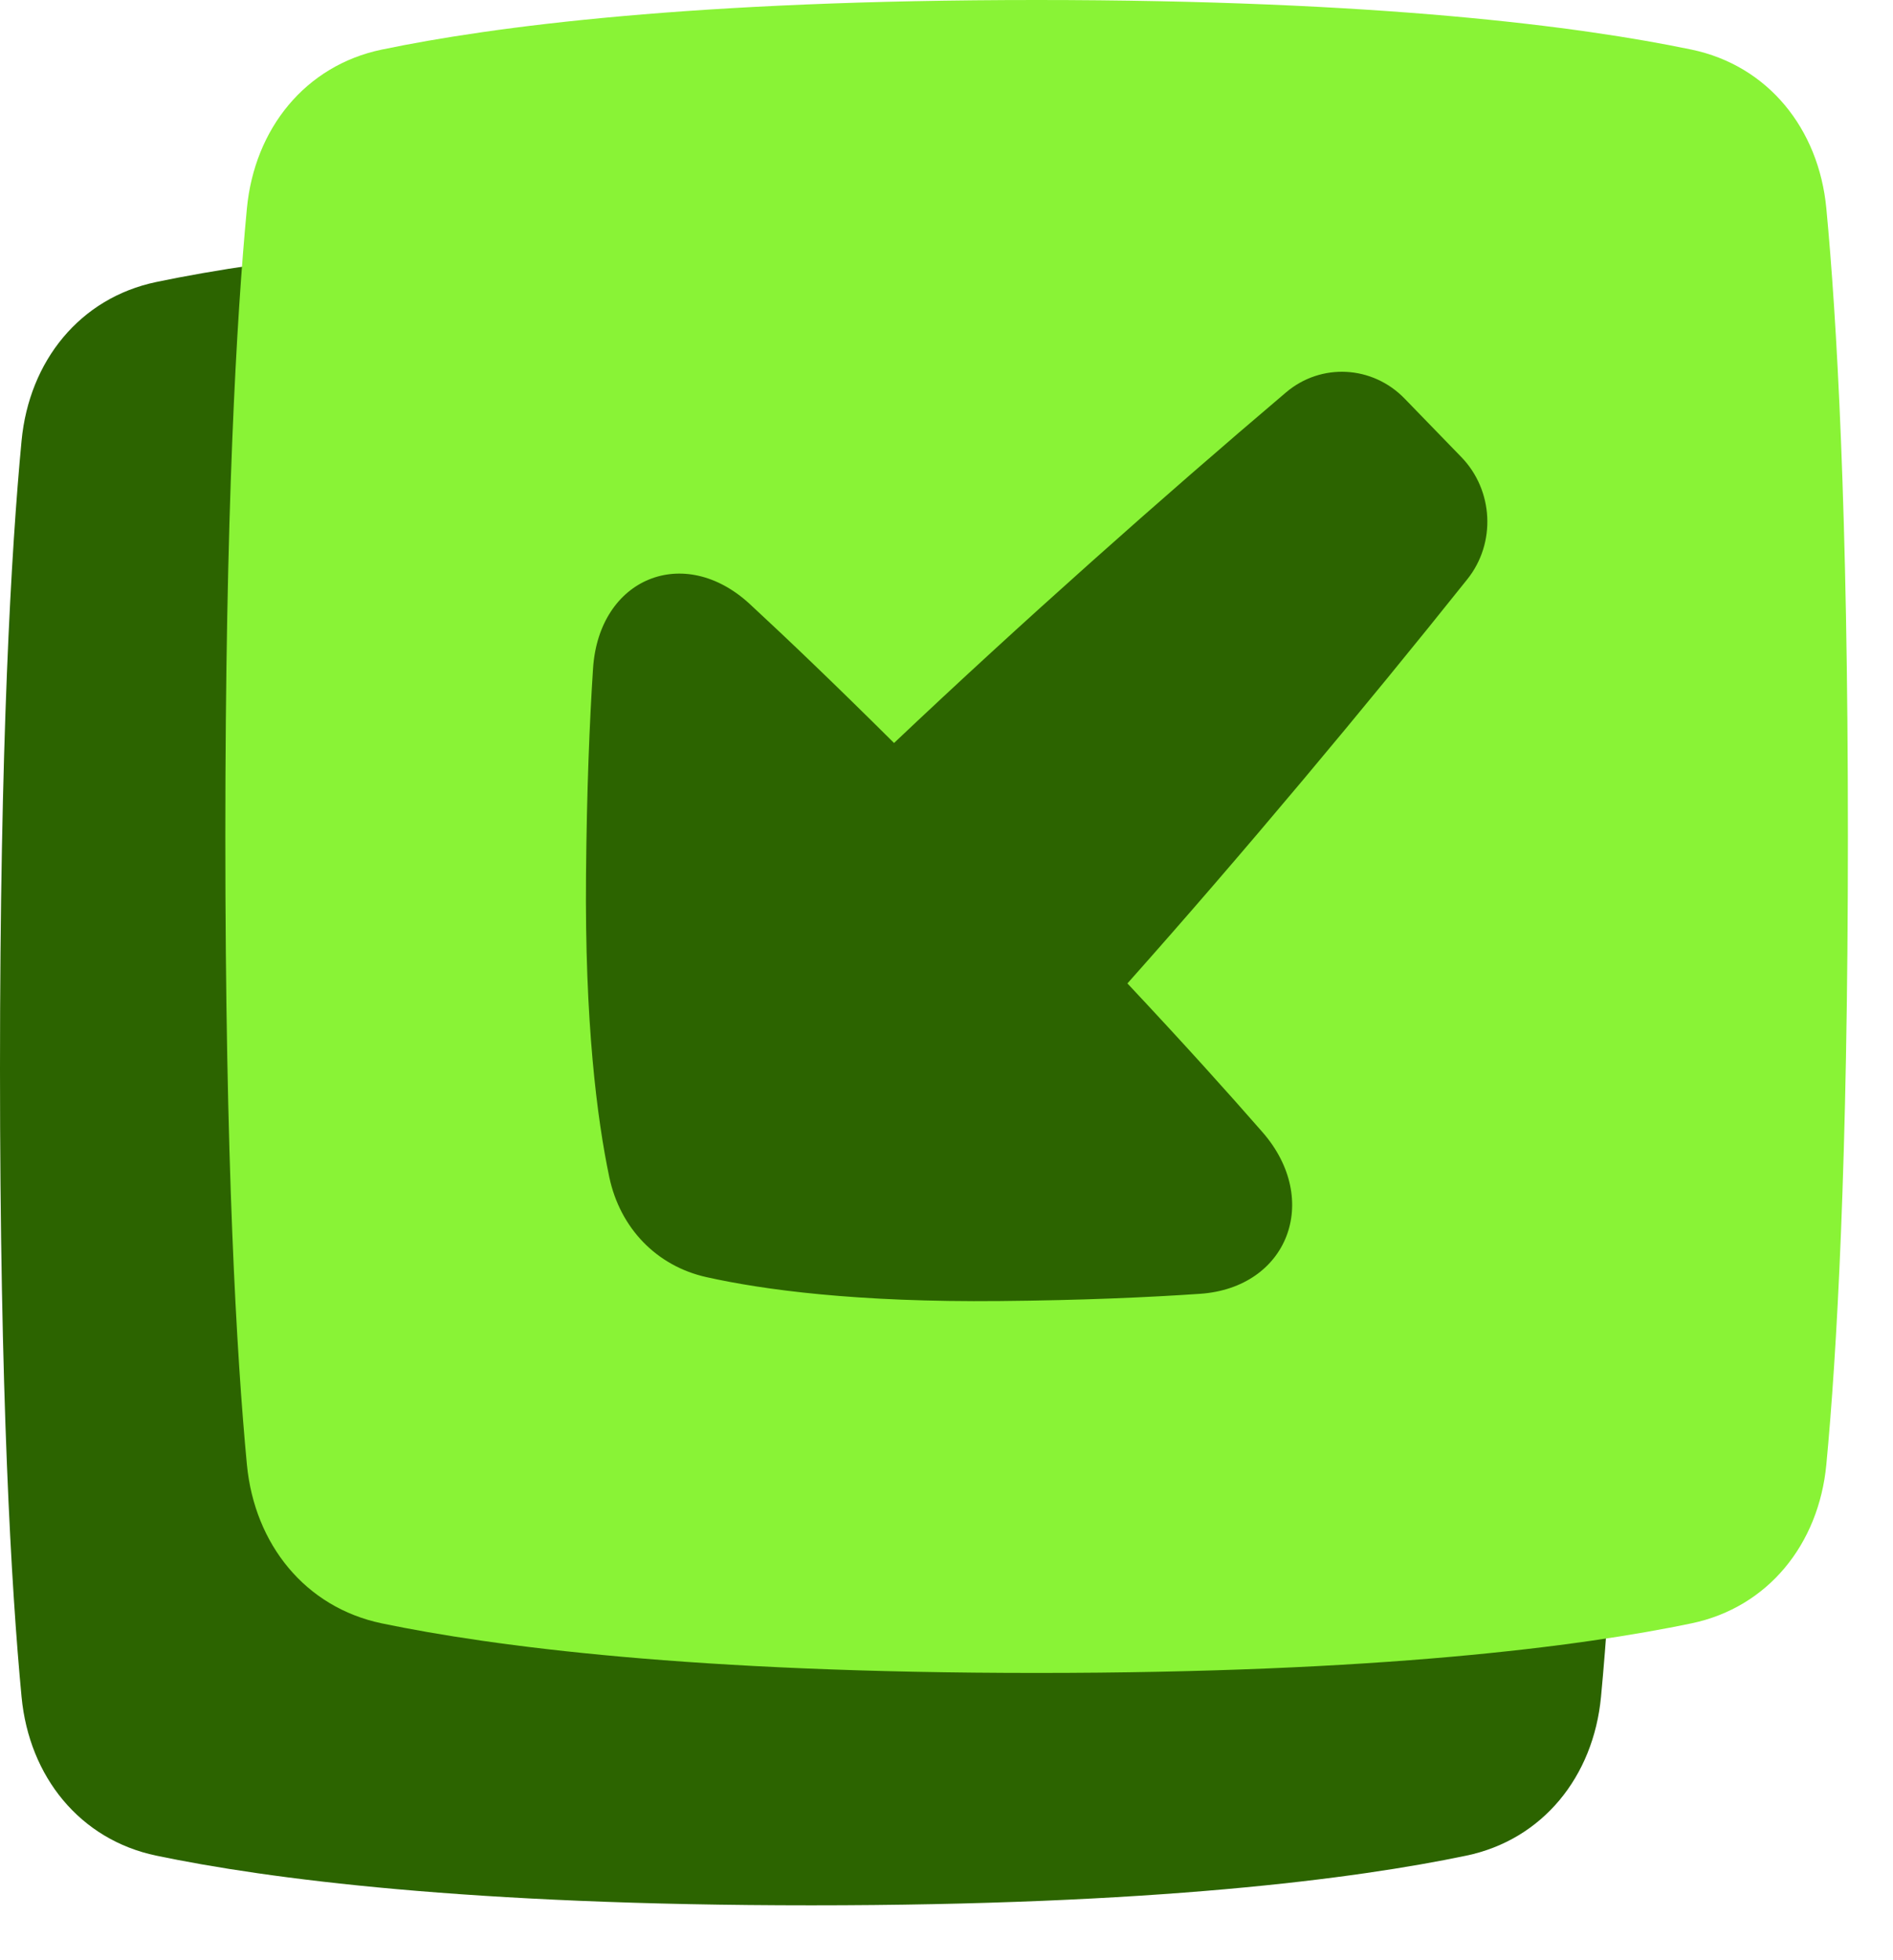<?xml version="1.0" encoding="utf-8"?>
<svg xmlns="http://www.w3.org/2000/svg" fill="none" height="100%" overflow="visible" preserveAspectRatio="none" style="display: block;" viewBox="0 0 28 29" width="100%">
<g id="icon">
<path d="M0.319 6.521C0.431 5.339 1.184 4.407 2.312 4.172C3.953 3.829 6.937 3.438 12 3.438C17.063 3.438 20.047 3.829 21.688 4.172C22.816 4.407 23.569 5.339 23.681 6.521C23.834 8.133 24 10.994 24 15.812C24 20.631 23.834 23.492 23.681 25.104C23.569 26.286 22.816 27.218 21.688 27.453C20.047 27.796 17.063 28.188 12 28.188C6.937 28.188 3.953 27.796 2.312 27.453C1.184 27.218 0.431 26.286 0.319 25.104C0.166 23.492 0 20.631 0 15.812C0 10.994 0.166 8.133 0.319 6.521Z" fill="#2C6400" id="Vector"/>
<path d="M3.652 3.083C3.765 1.902 4.517 0.97 5.645 0.734C7.287 0.392 10.27 0 15.333 0C20.397 0 23.38 0.392 25.021 0.734C26.149 0.97 26.902 1.902 27.014 3.083C27.167 4.696 27.333 7.556 27.333 12.375C27.333 17.194 27.167 20.054 27.014 21.667C26.902 22.848 26.149 23.78 25.021 24.016C23.38 24.358 20.397 24.75 15.333 24.75C10.27 24.75 7.287 24.358 5.645 24.016C4.517 23.78 3.765 22.848 3.652 21.667C3.499 20.054 3.333 17.194 3.333 12.375C3.333 7.556 3.499 4.696 3.652 3.083Z" fill="#89F336" id="Vector_2"/>
<path d="M8.772 9.889C8.86 8.549 10.118 8.039 11.089 8.935C11.651 9.455 12.354 10.127 13.224 10.992C15.096 9.219 17.194 7.356 19.021 5.806C19.541 5.364 20.301 5.406 20.777 5.898L21.615 6.762C22.09 7.252 22.132 8.033 21.704 8.569C20.201 10.453 18.395 12.618 16.676 14.549C17.518 15.447 18.171 16.173 18.677 16.753C19.547 17.754 19.051 19.051 17.751 19.141C16.976 19.194 16.001 19.237 14.792 19.248C12.666 19.269 11.286 19.081 10.448 18.894C9.713 18.73 9.172 18.171 9.012 17.414C8.831 16.551 8.648 15.129 8.668 12.938C8.679 11.692 8.72 10.687 8.772 9.889Z" fill="#2C6400" id="Vector_3"/>
</g>
</svg>